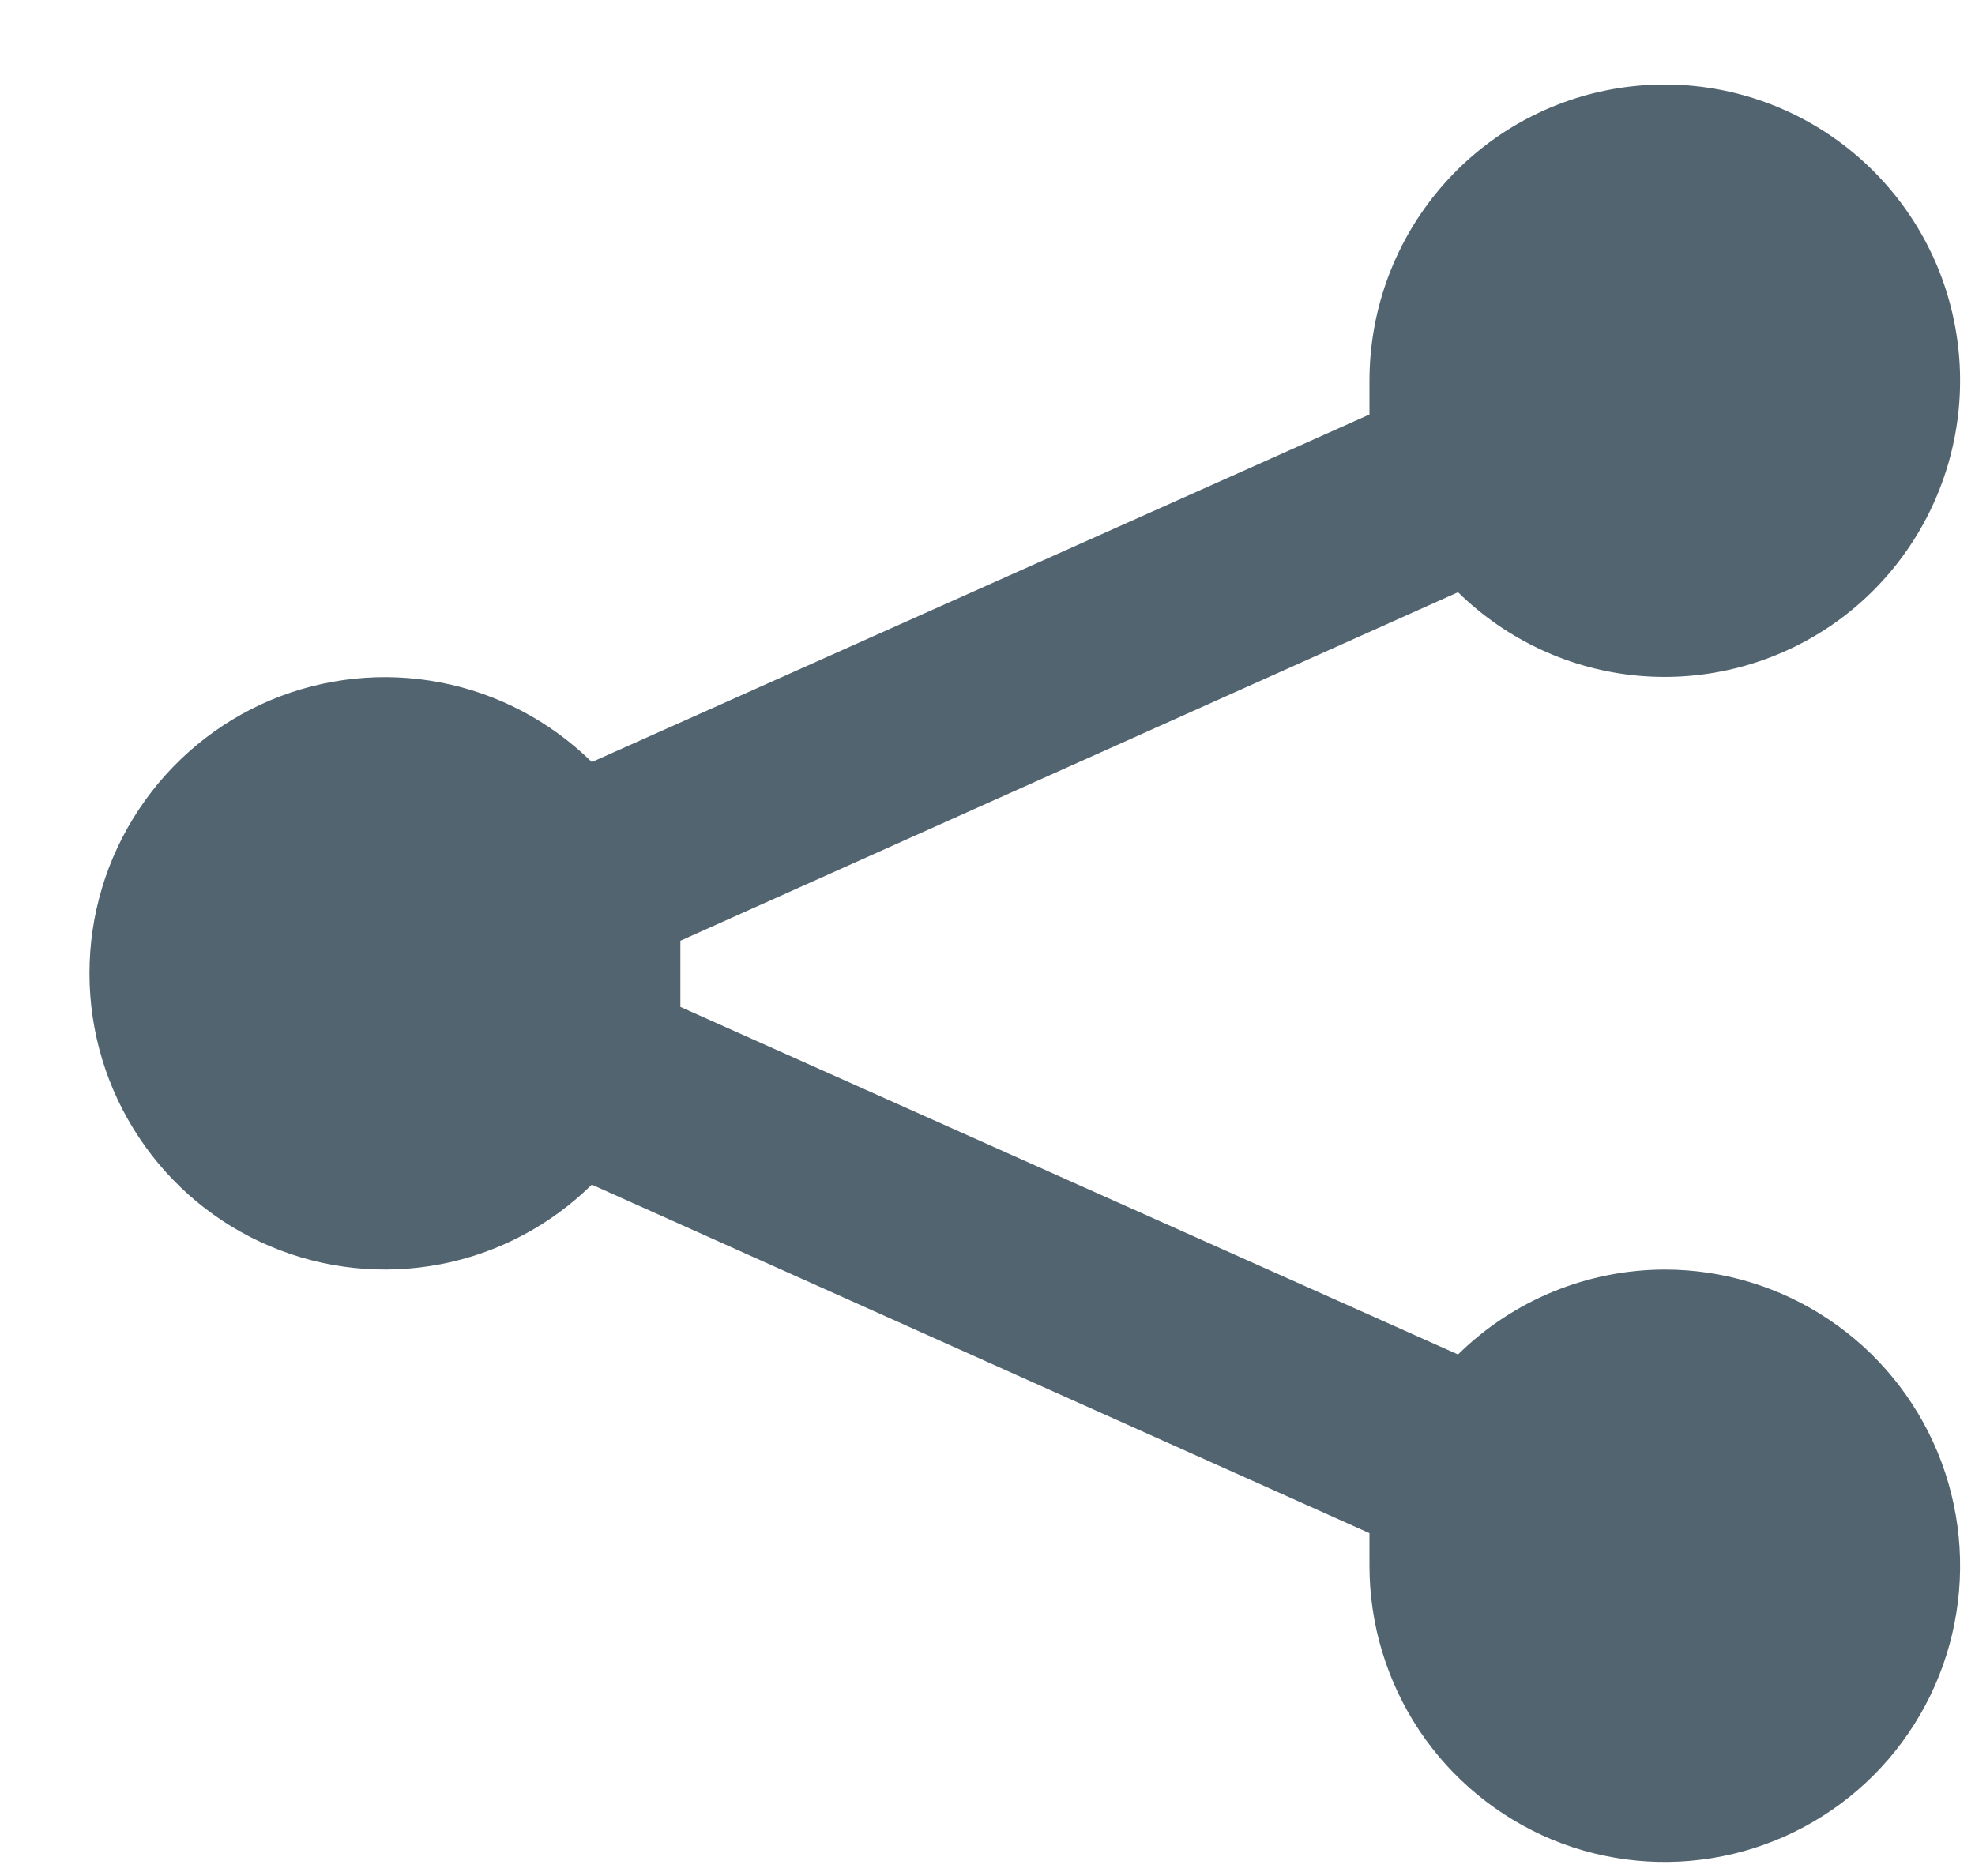 <svg width="20" height="19" viewBox="0 0 20 19" fill="none" xmlns="http://www.w3.org/2000/svg">
<path d="M16.859 12.858C16.076 12.859 15.324 13.167 14.765 13.718L6.89 10.198V9.858V9.528L14.765 5.998C15.259 6.483 15.904 6.782 16.592 6.844C17.28 6.905 17.968 6.726 18.54 6.337C19.111 5.948 19.53 5.372 19.726 4.707C19.922 4.043 19.883 3.331 19.616 2.692C19.348 2.054 18.868 1.528 18.257 1.204C17.647 0.88 16.943 0.778 16.266 0.915C15.589 1.052 14.98 1.42 14.543 1.957C14.106 2.493 13.868 3.165 13.868 3.858V4.198L5.993 7.718C5.572 7.304 5.04 7.023 4.461 6.912C3.882 6.8 3.284 6.863 2.74 7.091C2.197 7.32 1.733 7.705 1.407 8.197C1.08 8.689 0.906 9.267 0.906 9.858C0.906 10.449 1.08 11.027 1.407 11.519C1.733 12.011 2.197 12.396 2.74 12.624C3.284 12.853 3.882 12.915 4.461 12.804C5.04 12.693 5.572 12.412 5.993 11.998L13.868 15.528V15.858C13.868 16.451 14.044 17.031 14.372 17.525C14.701 18.018 15.168 18.402 15.714 18.63C16.261 18.857 16.862 18.916 17.442 18.8C18.022 18.684 18.555 18.399 18.974 17.979C19.392 17.56 19.677 17.025 19.792 16.443C19.907 15.861 19.848 15.258 19.622 14.71C19.395 14.162 19.012 13.693 18.52 13.364C18.029 13.034 17.45 12.858 16.859 12.858Z" fill="#51646F"/>
</svg>
